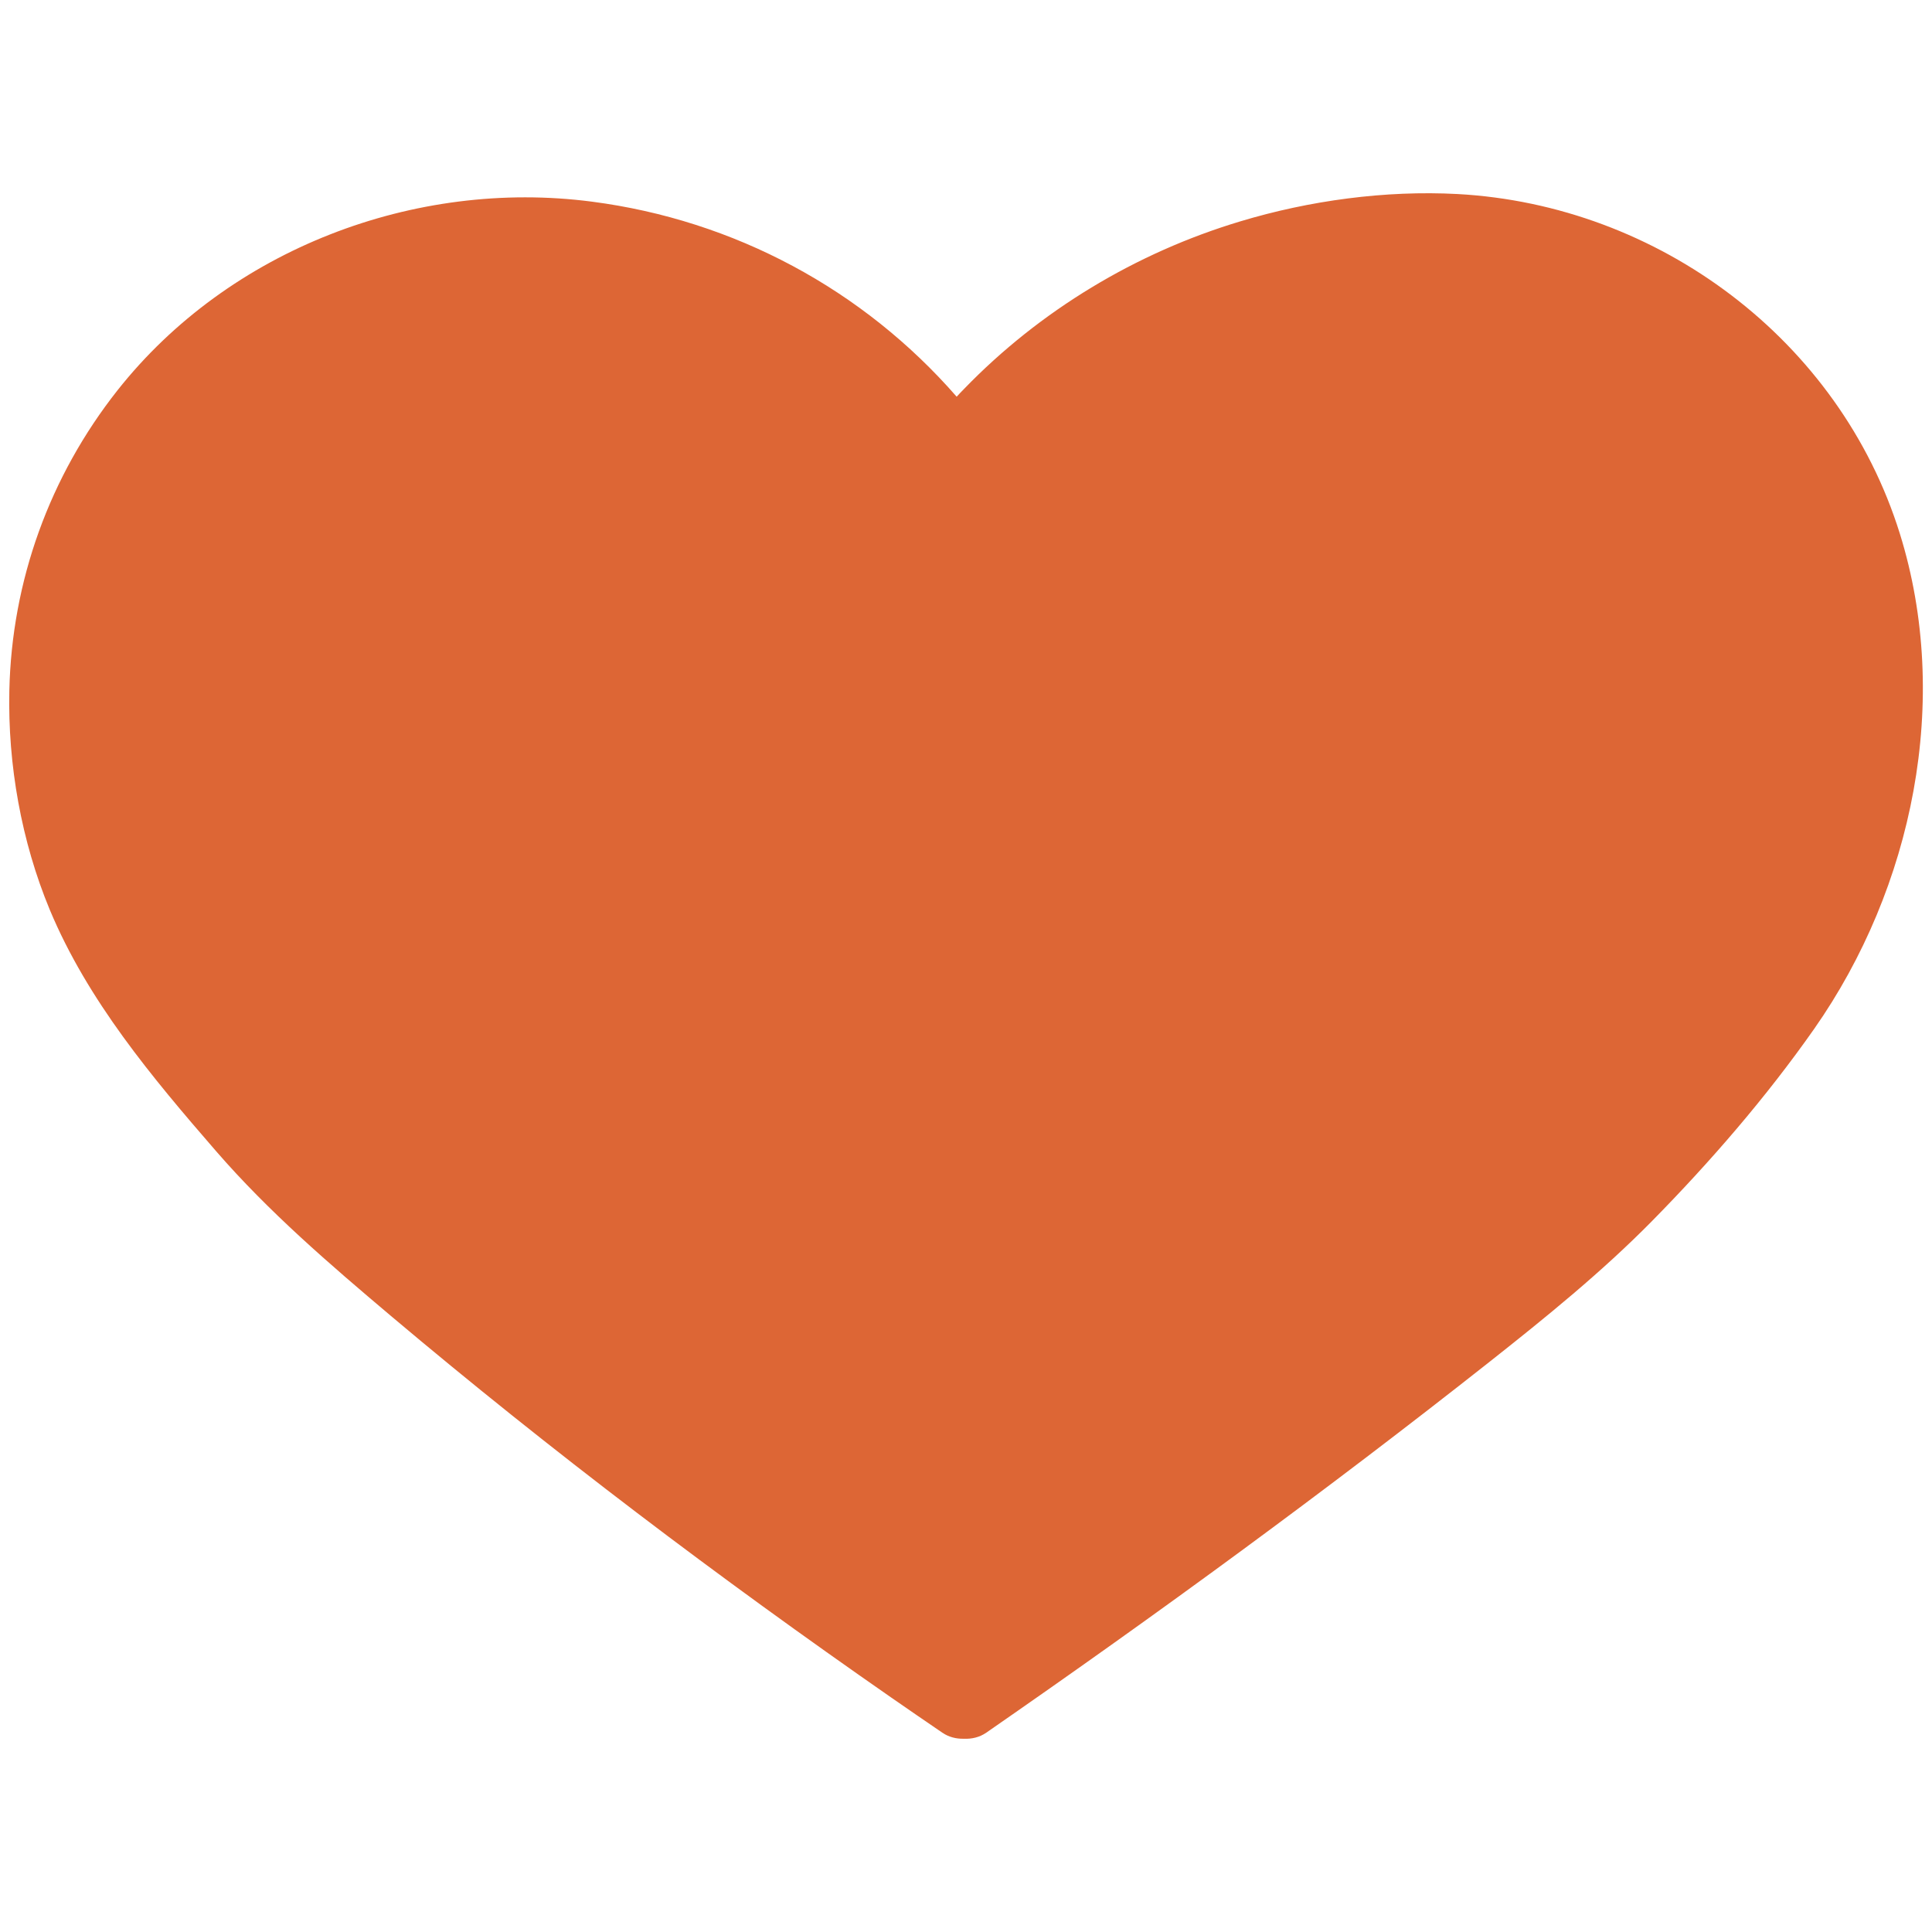 <svg width="30" height="30" viewBox="0 0 30 30" fill="none" xmlns="http://www.w3.org/2000/svg">
<path d="M22.632 3.013C21.512 2.953 20.33 3.114 19.257 3.438C17.64 3.924 16.148 4.822 14.972 6.037C14.932 6.077 14.894 6.118 14.855 6.16C13.404 4.496 11.402 3.418 9.189 3.131C6.44 2.773 3.556 3.871 1.825 6.06C0.771 7.395 0.182 9.021 0.145 10.725C0.12 11.873 0.332 13.066 0.773 14.127C1.362 15.538 2.362 16.73 3.356 17.876C4.172 18.817 5.117 19.629 6.067 20.431C8.56 22.533 11.158 24.496 13.837 26.358C14.101 26.541 14.365 26.723 14.631 26.904C14.731 26.973 14.848 27.002 14.965 26.999C15.088 27.005 15.211 26.977 15.316 26.904C17.977 25.061 20.594 23.148 23.135 21.142C24.003 20.456 24.868 19.756 25.646 18.967C26.556 18.043 27.427 17.037 28.172 15.974C29.704 13.786 30.306 10.868 29.5 8.284C28.562 5.277 25.752 3.183 22.632 3.013Z" fill="#DD6635"/>
</svg>
